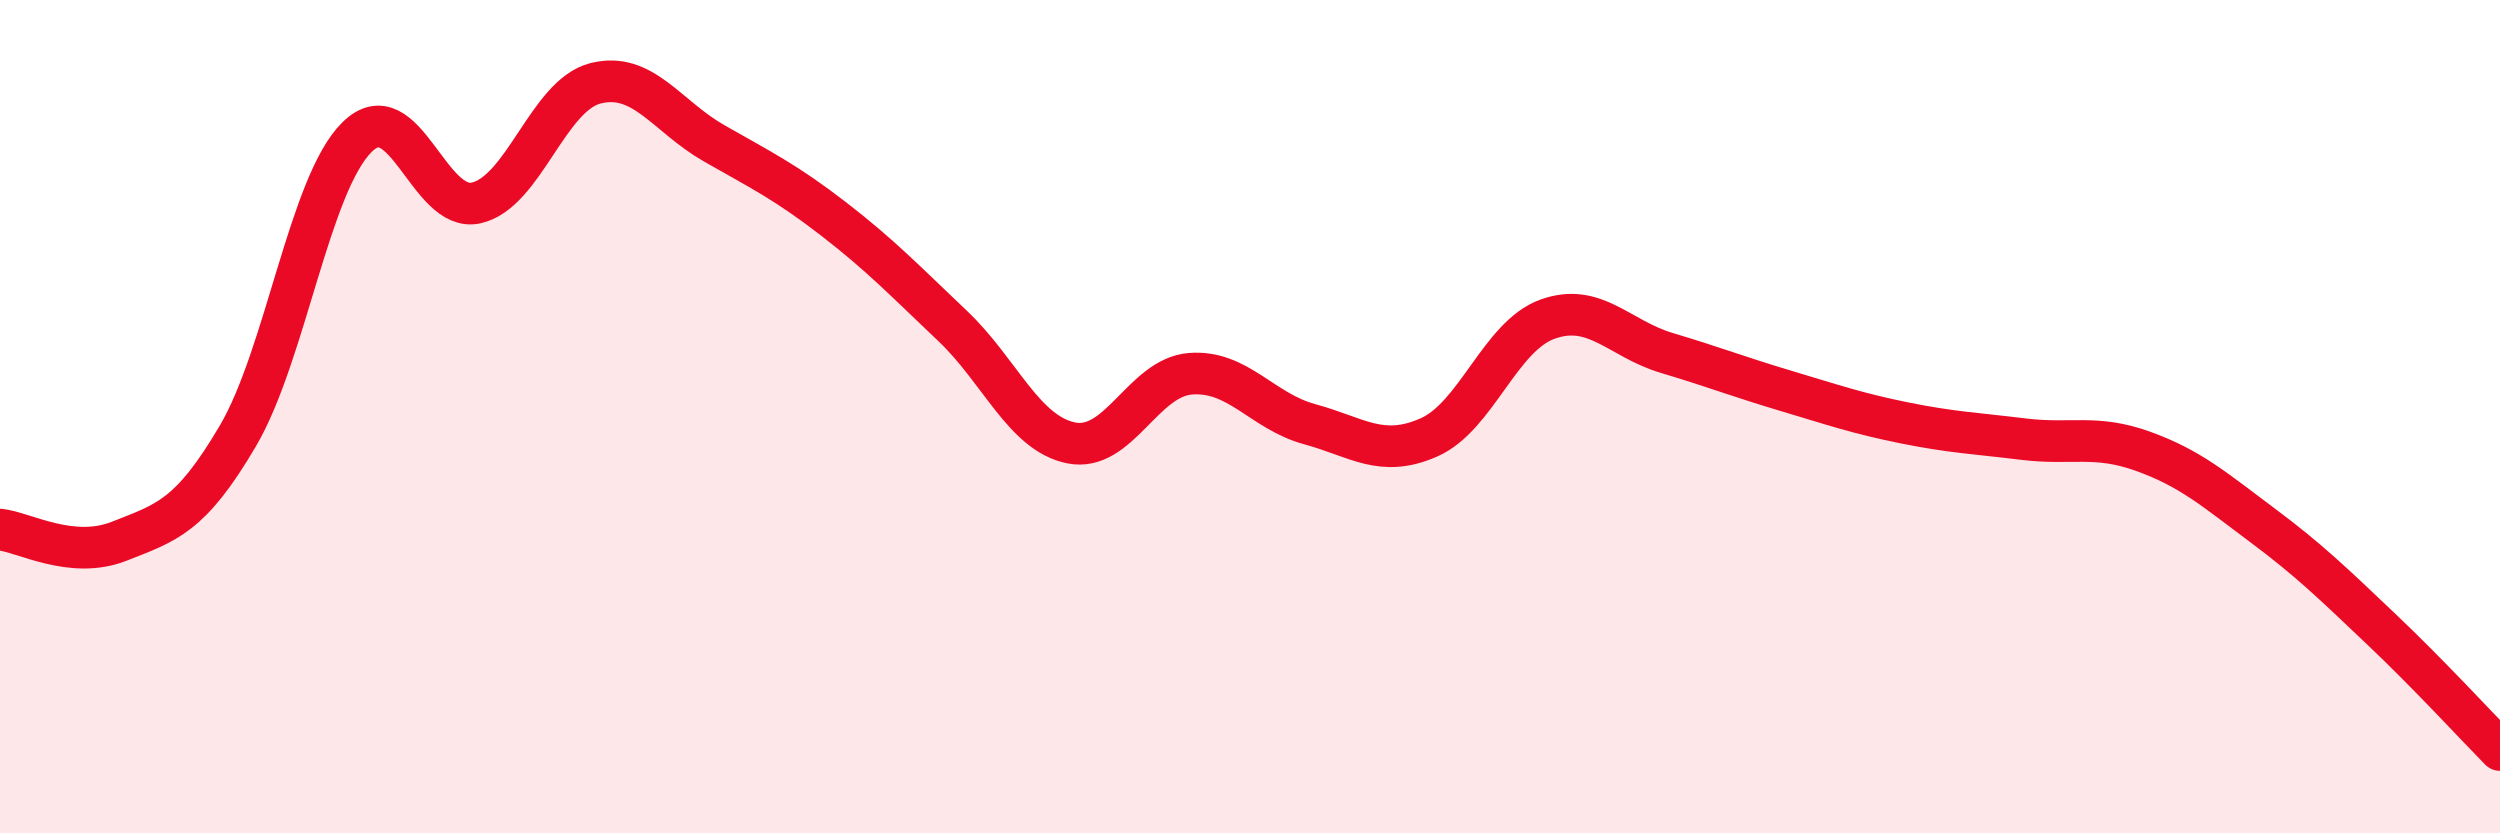 
    <svg width="60" height="20" viewBox="0 0 60 20" xmlns="http://www.w3.org/2000/svg">
      <path
        d="M 0,12.71 C 0.57,12.77 1.72,13.44 2.86,12.99 C 4,12.54 4.57,12.4 5.71,10.46 C 6.85,8.52 7.43,4.41 8.57,3.29 C 9.71,2.17 10.29,5.13 11.43,4.87 C 12.57,4.61 13.15,2.29 14.29,2 C 15.43,1.71 16,2.79 17.14,3.44 C 18.28,4.09 18.86,4.37 20,5.25 C 21.14,6.13 21.72,6.74 22.86,7.82 C 24,8.9 24.57,10.4 25.71,10.63 C 26.85,10.86 27.43,9.06 28.57,8.97 C 29.71,8.88 30.29,9.87 31.43,10.18 C 32.57,10.49 33.15,11 34.29,10.5 C 35.43,10 36,8.07 37.14,7.66 C 38.28,7.25 38.86,8.13 40,8.47 C 41.14,8.81 41.72,9.04 42.86,9.38 C 44,9.72 44.57,9.92 45.71,10.15 C 46.85,10.38 47.43,10.4 48.57,10.54 C 49.71,10.68 50.29,10.42 51.43,10.83 C 52.57,11.24 53.15,11.75 54.29,12.6 C 55.43,13.45 56,14.01 57.14,15.09 C 58.28,16.17 59.43,17.42 60,18L60 20L0 20Z"
        fill="#EB0A25"
        opacity="0.1"
        stroke-linecap="round"
        stroke-linejoin="round"
      />
      <path
        d="M 0,12.71 C 0.57,12.77 1.72,13.44 2.86,12.99 C 4,12.54 4.57,12.4 5.71,10.46 C 6.85,8.52 7.43,4.41 8.57,3.29 C 9.71,2.17 10.29,5.13 11.43,4.87 C 12.57,4.61 13.15,2.29 14.29,2 C 15.43,1.71 16,2.79 17.14,3.44 C 18.28,4.09 18.86,4.37 20,5.25 C 21.14,6.13 21.72,6.74 22.86,7.82 C 24,8.9 24.57,10.4 25.71,10.63 C 26.85,10.86 27.43,9.06 28.57,8.97 C 29.71,8.88 30.29,9.87 31.43,10.18 C 32.57,10.49 33.15,11 34.29,10.5 C 35.43,10 36,8.07 37.14,7.66 C 38.28,7.25 38.86,8.13 40,8.47 C 41.14,8.81 41.72,9.04 42.86,9.38 C 44,9.72 44.57,9.92 45.71,10.15 C 46.85,10.38 47.43,10.4 48.57,10.54 C 49.71,10.68 50.29,10.42 51.43,10.83 C 52.57,11.24 53.15,11.75 54.29,12.6 C 55.43,13.45 56,14.01 57.14,15.09 C 58.28,16.17 59.43,17.42 60,18"
        stroke="#EB0A25"
        stroke-width="1"
        fill="none"
        stroke-linecap="round"
        stroke-linejoin="round"
      />
    </svg>
  